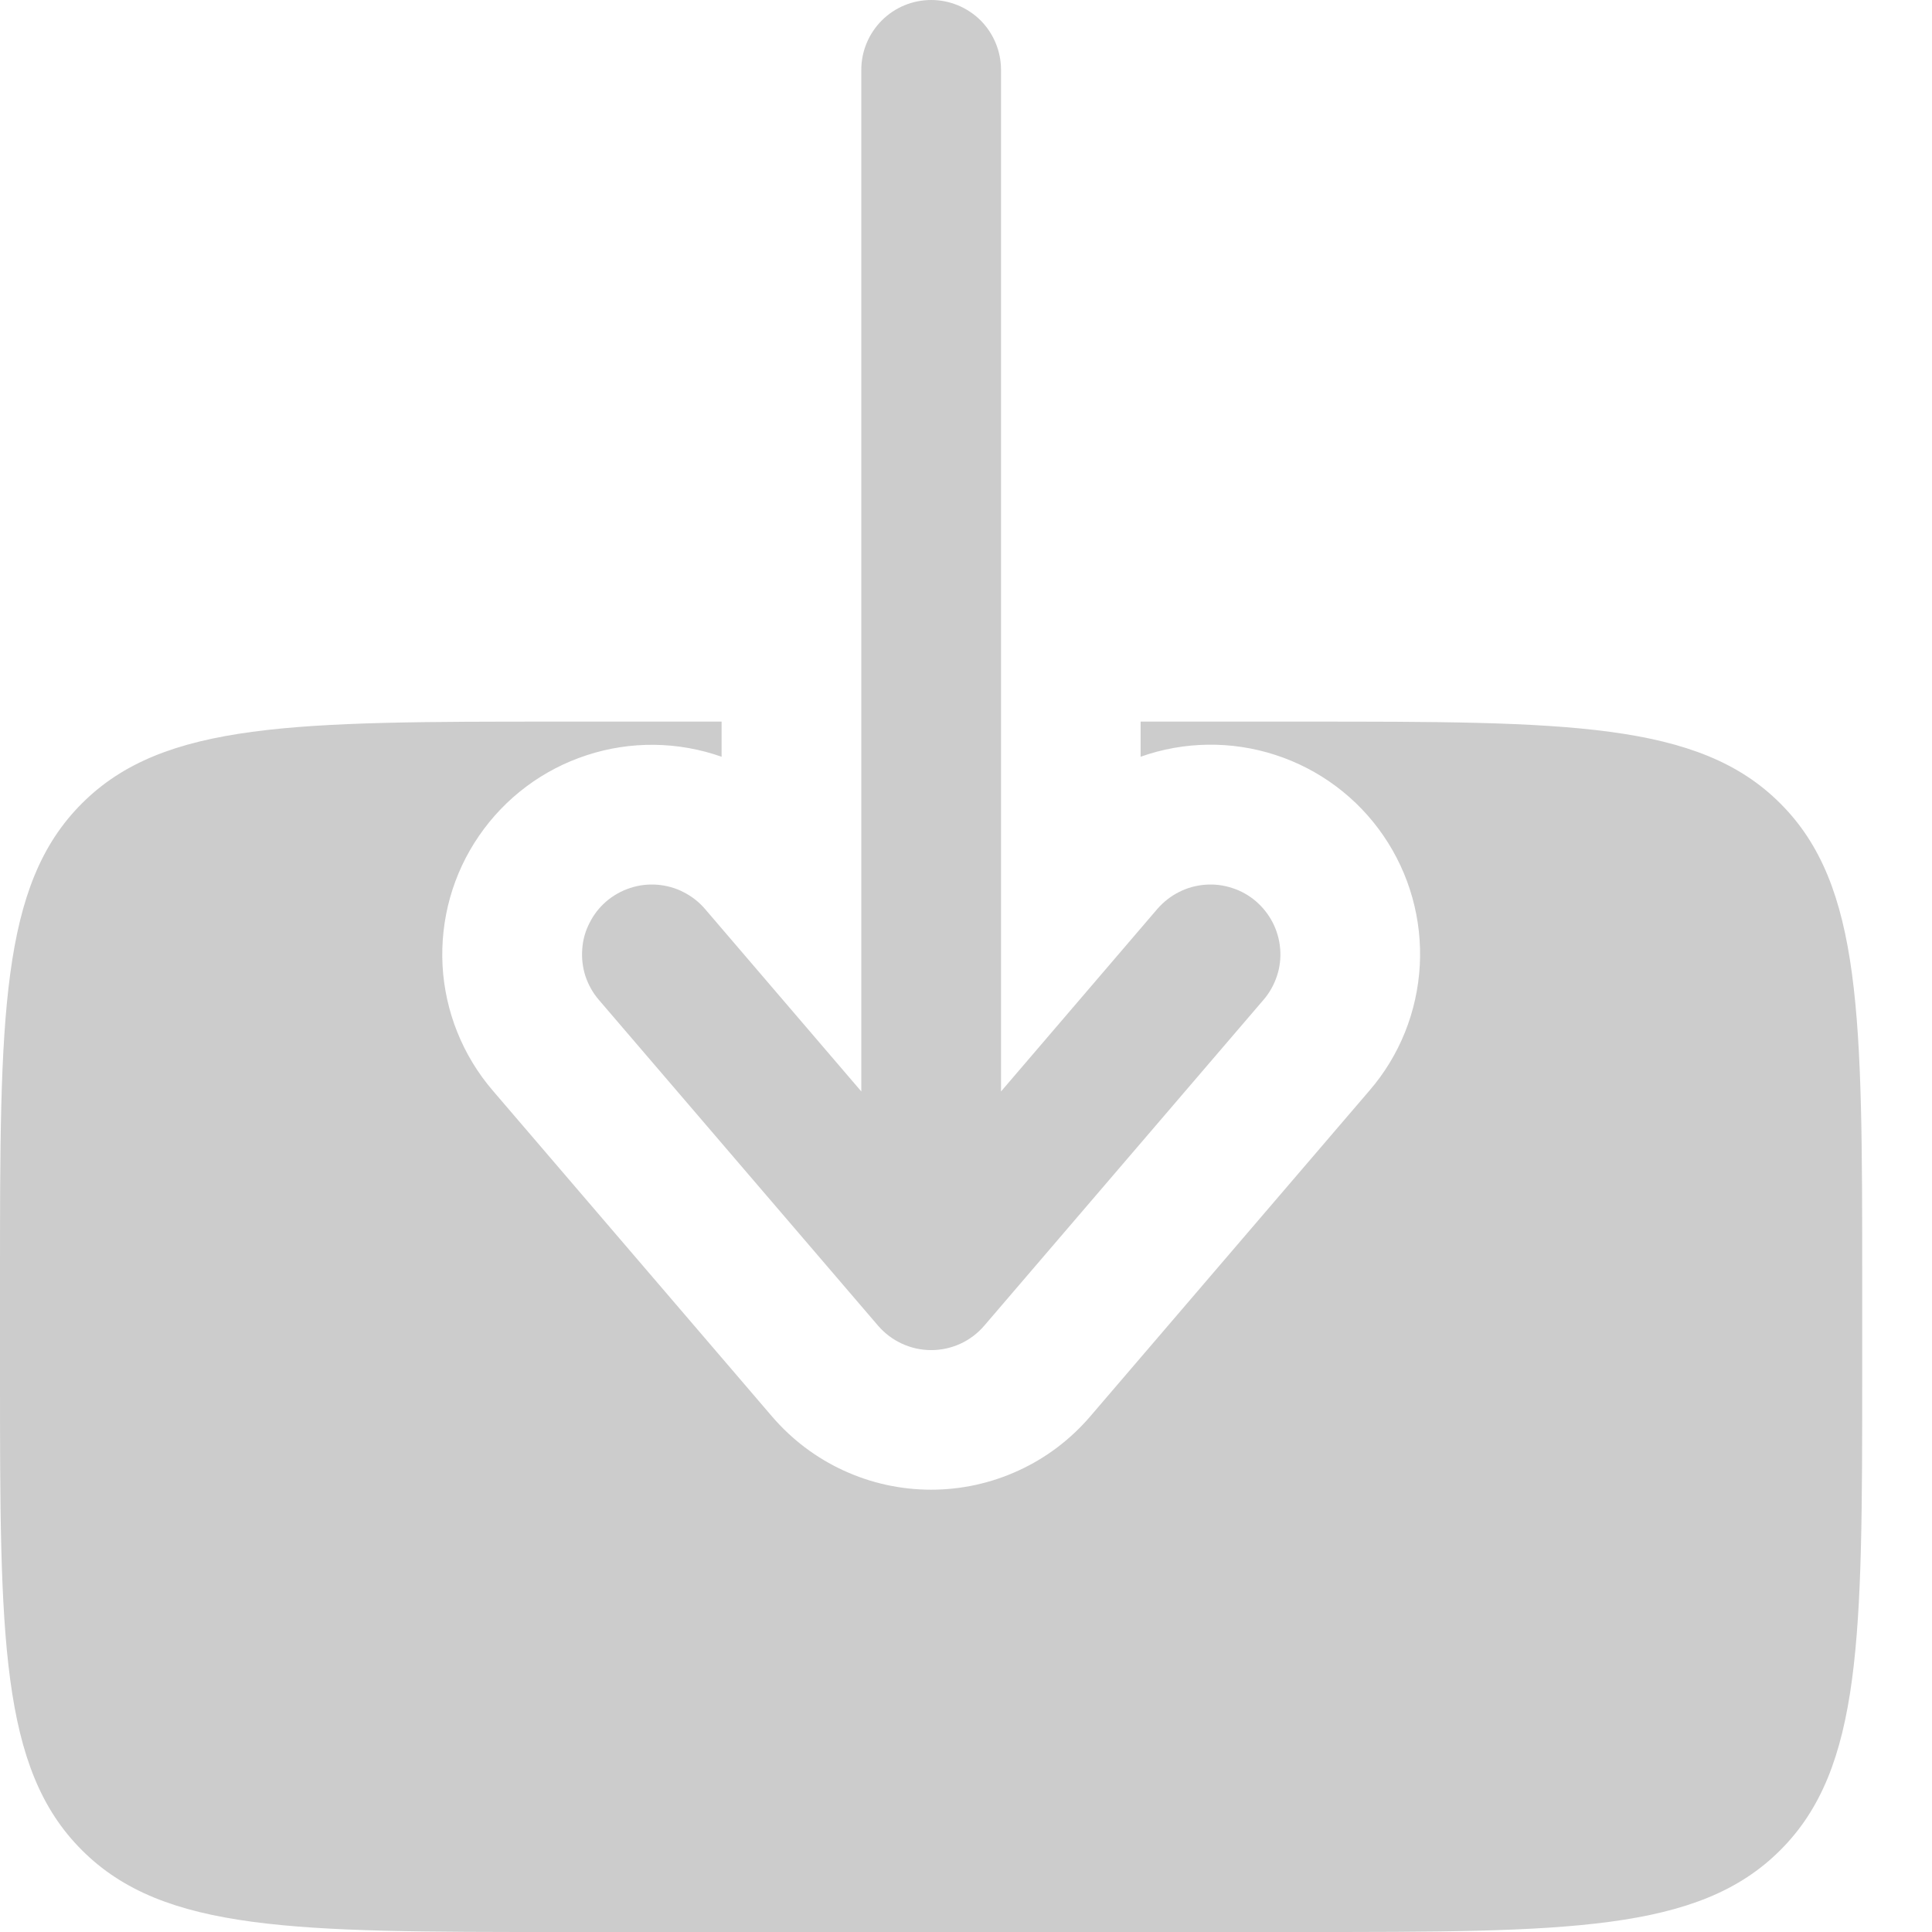 <svg width="16" height="16" viewBox="0 0 16 16" fill="none" xmlns="http://www.w3.org/2000/svg">
<path fill-rule="evenodd" clip-rule="evenodd" d="M7.712 0C7.558 0 7.411 0.061 7.303 0.169C7.194 0.278 7.133 0.425 7.133 0.578V9.039L5.838 7.527C5.789 7.47 5.728 7.422 5.66 7.388C5.593 7.353 5.519 7.333 5.443 7.327C5.367 7.321 5.291 7.33 5.219 7.354C5.147 7.377 5.08 7.415 5.022 7.464C4.964 7.514 4.917 7.574 4.883 7.642C4.848 7.709 4.827 7.783 4.822 7.859C4.816 7.935 4.825 8.011 4.848 8.083C4.872 8.155 4.909 8.222 4.959 8.28L7.272 10.979C7.326 11.042 7.394 11.093 7.47 11.128C7.546 11.163 7.628 11.181 7.712 11.181C7.795 11.181 7.878 11.163 7.954 11.128C8.03 11.093 8.097 11.042 8.151 10.979L10.464 8.28C10.514 8.222 10.551 8.155 10.575 8.083C10.599 8.011 10.608 7.935 10.602 7.859C10.596 7.783 10.575 7.709 10.541 7.642C10.506 7.574 10.459 7.514 10.401 7.464C10.344 7.415 10.277 7.377 10.204 7.354C10.132 7.33 10.056 7.321 9.98 7.327C9.904 7.333 9.831 7.353 9.763 7.388C9.695 7.422 9.635 7.47 9.585 7.527L8.29 9.039V0.578C8.29 0.425 8.229 0.278 8.121 0.169C8.012 0.061 7.865 0 7.712 0Z" fill="#CCCCCC"/>
<path d="M9.446 5.976V6.267C9.806 6.139 10.199 6.134 10.562 6.252C10.926 6.37 11.241 6.605 11.457 6.921C11.673 7.236 11.779 7.615 11.758 7.996C11.737 8.378 11.591 8.743 11.341 9.032L9.028 11.731C8.865 11.921 8.663 12.074 8.436 12.178C8.208 12.283 7.961 12.337 7.711 12.337C7.461 12.337 7.213 12.283 6.986 12.178C6.759 12.074 6.557 11.921 6.394 11.731L4.081 9.032C3.832 8.742 3.686 8.378 3.665 7.997C3.645 7.615 3.75 7.237 3.967 6.922C4.183 6.607 4.497 6.372 4.86 6.254C5.223 6.135 5.616 6.14 5.976 6.267V5.976H4.627C2.446 5.976 1.355 5.976 0.678 6.654C-4.59602e-08 7.331 0 8.422 0 10.602V11.373C0 13.554 -4.59602e-08 14.645 0.678 15.322C1.355 16 2.446 16 4.627 16H10.795C12.976 16 14.067 16 14.744 15.322C15.422 14.645 15.422 13.554 15.422 11.373V10.602C15.422 8.422 15.422 7.331 14.744 6.654C14.067 5.976 12.976 5.976 10.795 5.976H9.446Z" fill="#CCCCCC"/>
</svg>
